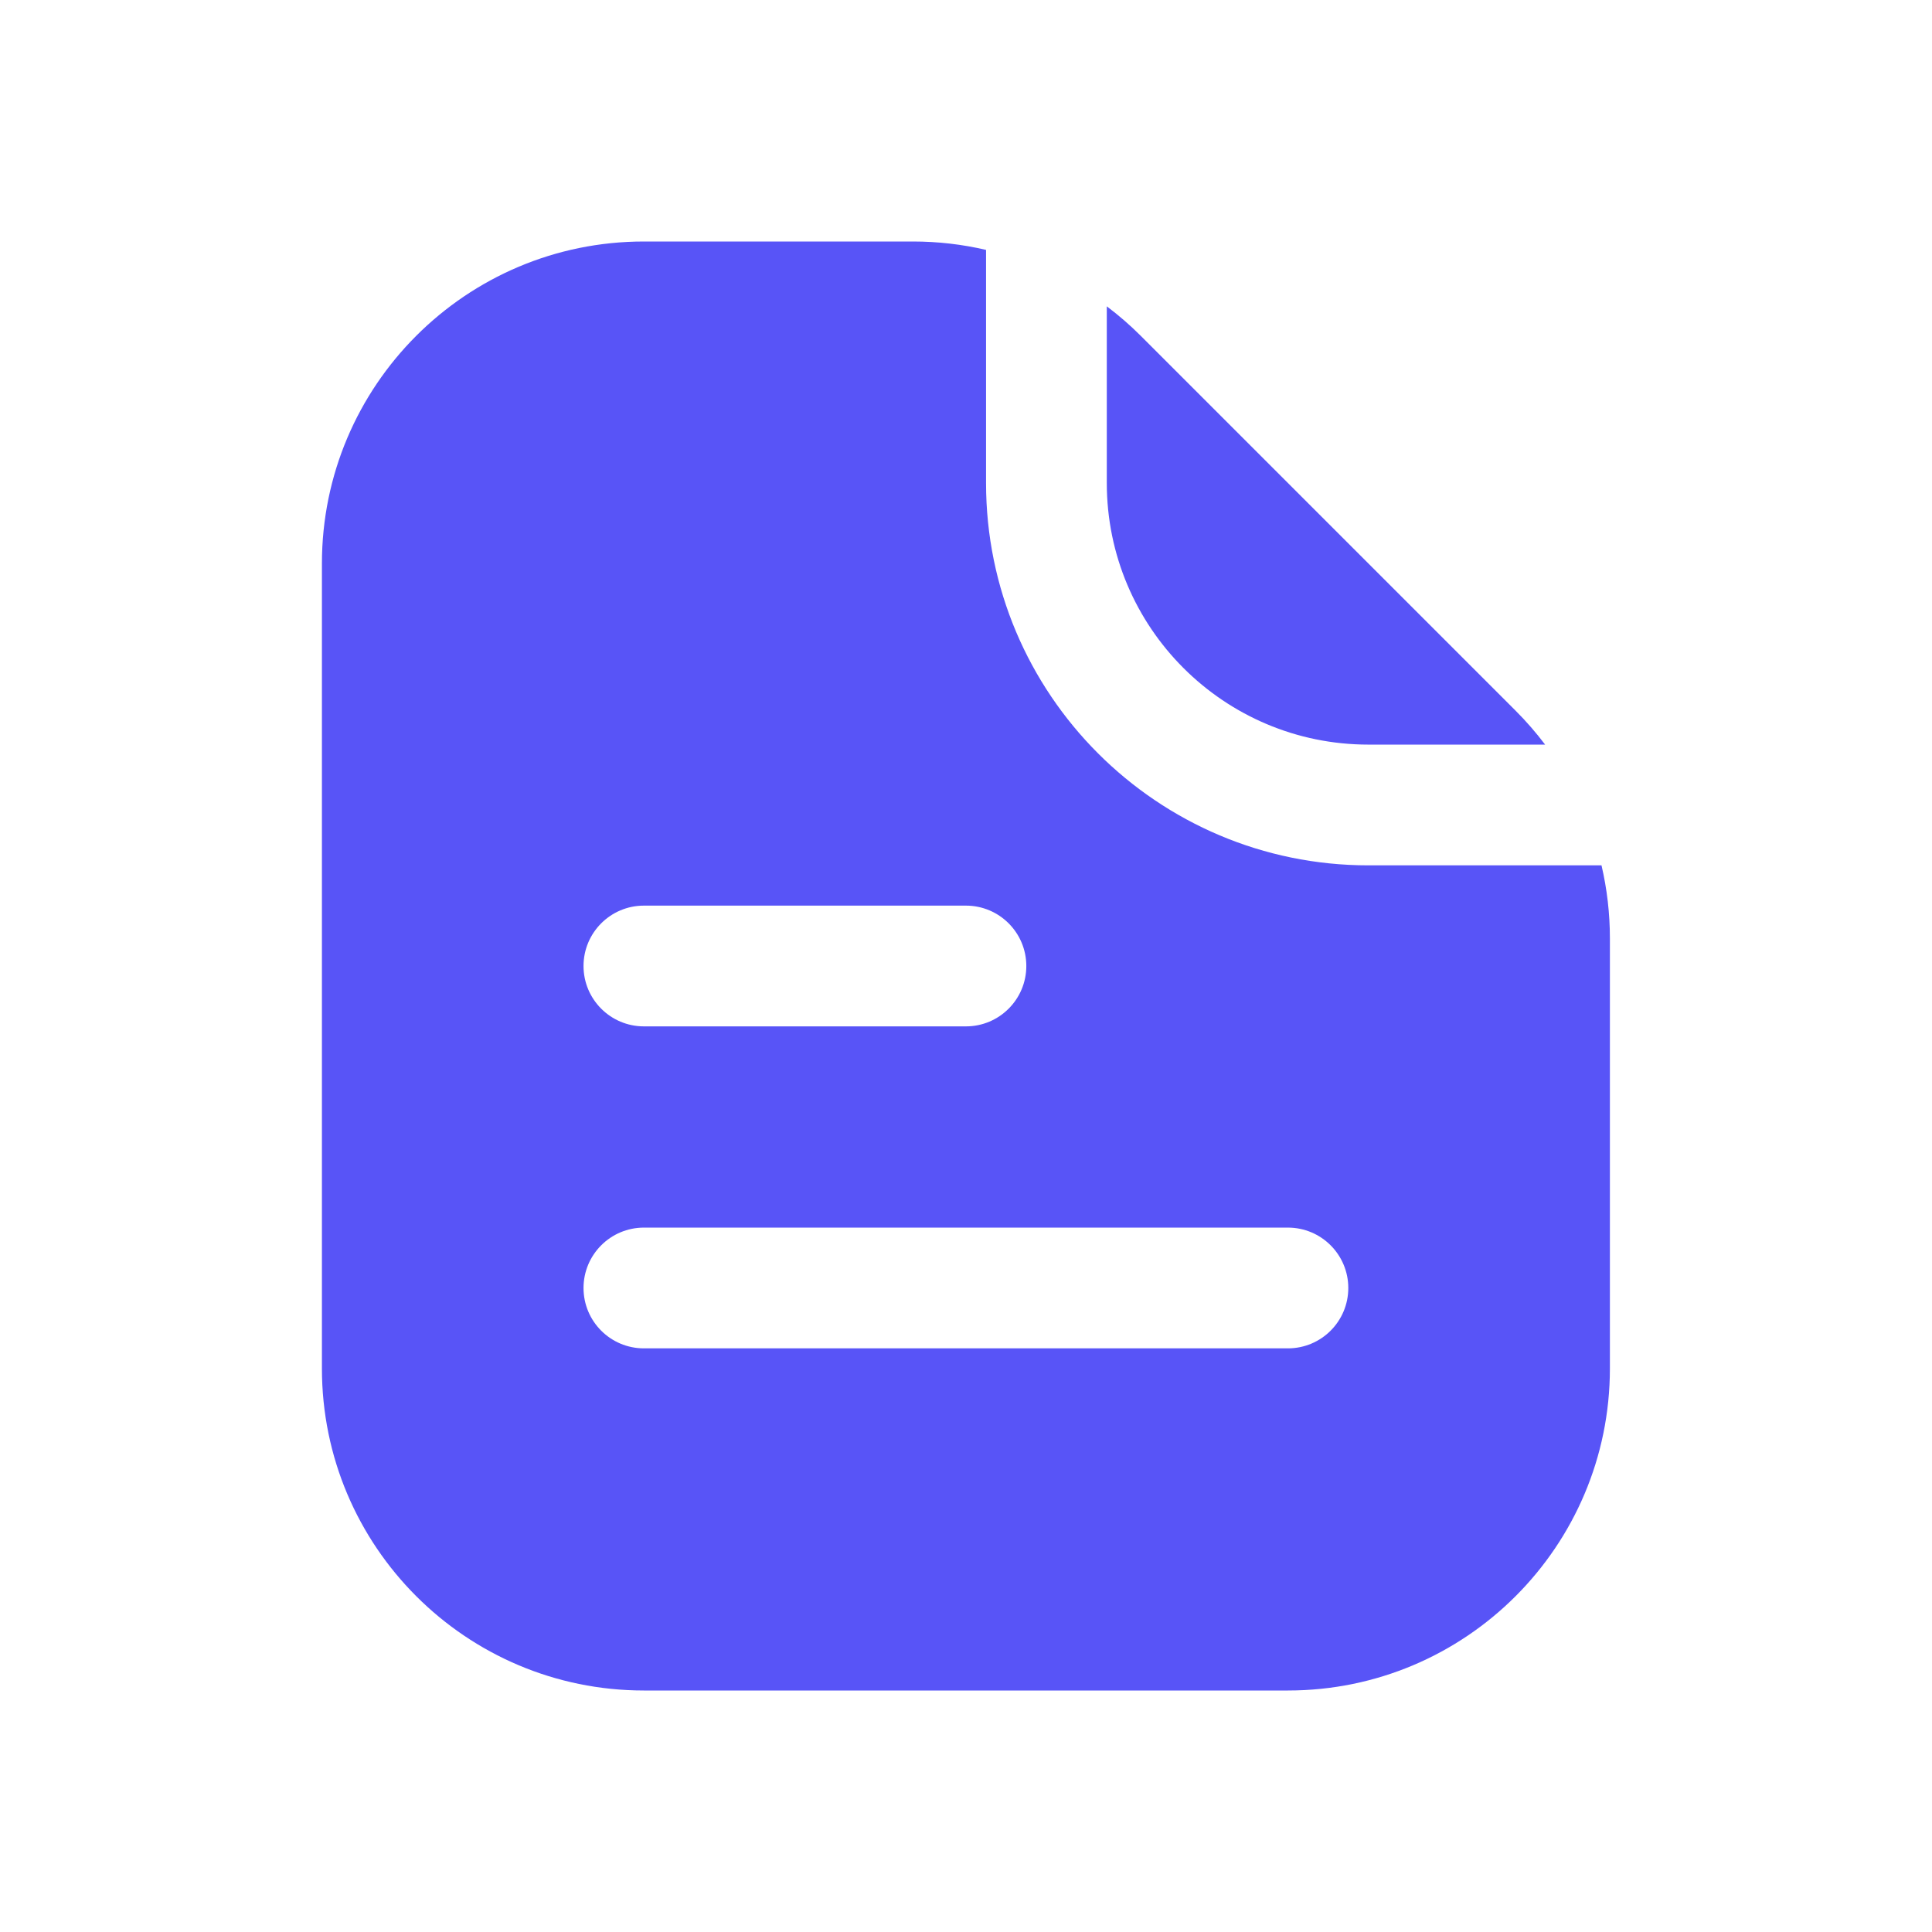 <svg width="32" height="32" viewBox="0 0 32 32" fill="none" xmlns="http://www.w3.org/2000/svg">
<path fill-rule="evenodd" clip-rule="evenodd" d="M16.332 4.139V8C16.332 11.498 19.168 14.333 22.665 14.333H26.526C26.618 14.727 26.665 15.132 26.665 15.543V22.667C26.665 25.612 24.277 28 21.332 28H10.665C7.72 28 5.332 25.612 5.332 22.667V9.333C5.332 6.388 7.72 4 10.665 4H15.123C15.533 4 15.939 4.047 16.332 4.139ZM18.332 5.074V8C18.332 10.393 20.272 12.333 22.665 12.333H25.592C25.443 12.136 25.28 11.948 25.103 11.771L18.894 5.562C18.717 5.385 18.529 5.222 18.332 5.074ZM9.665 16C9.665 15.448 10.113 15 10.665 15H15.999C16.551 15 16.999 15.448 16.999 16C16.999 16.552 16.551 17 15.999 17H10.665C10.113 17 9.665 16.552 9.665 16ZM10.665 20.333C10.113 20.333 9.665 20.781 9.665 21.333C9.665 21.886 10.113 22.333 10.665 22.333H21.332C21.884 22.333 22.332 21.886 22.332 21.333C22.332 20.781 21.884 20.333 21.332 20.333H10.665Z" fill="#5854F7"/>
</svg>
